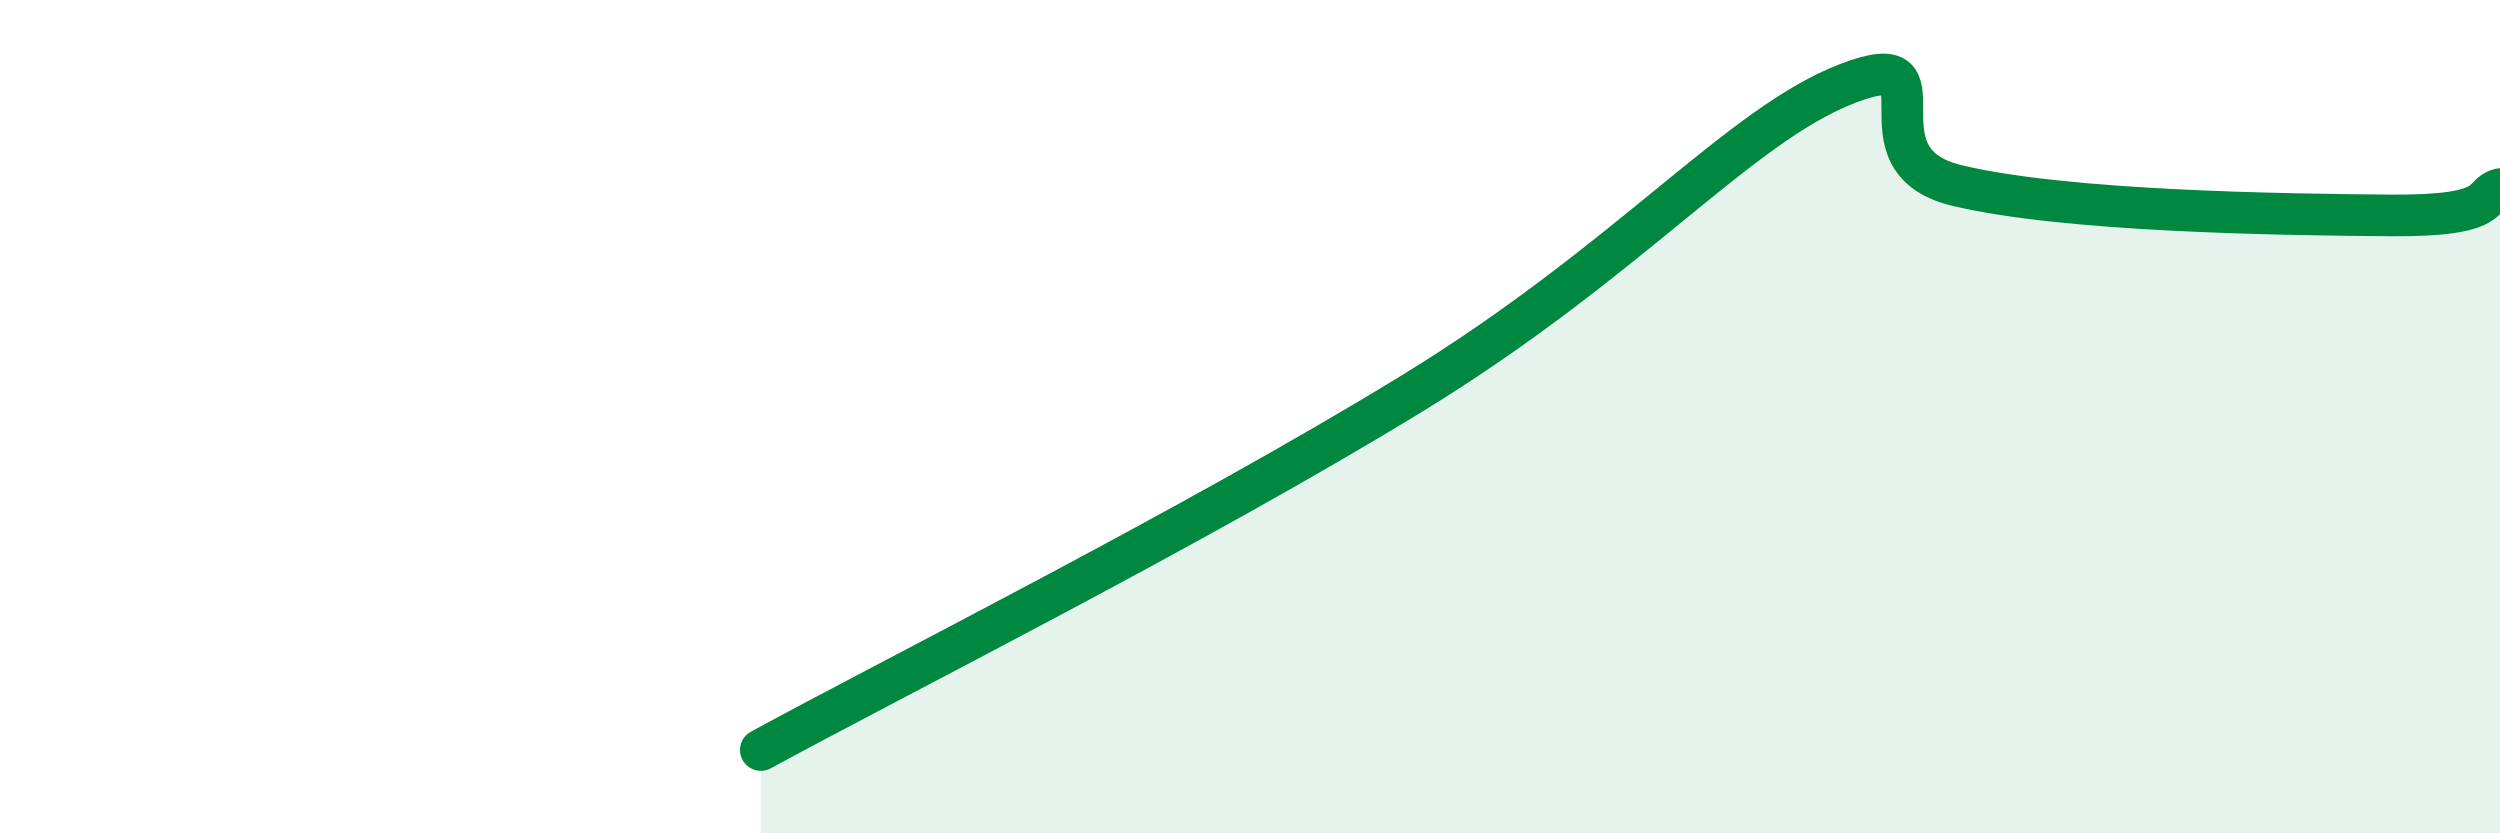 
    <svg width="60" height="20" viewBox="0 0 60 20" xmlns="http://www.w3.org/2000/svg">
      <path
        d="M 18.26,18 C 21.39,16.29 28.69,12.63 33.91,9.43 C 39.13,6.23 41.74,3 44.35,2 C 46.96,1 44.35,3.82 46.96,4.45 C 49.57,5.08 54.78,5.15 57.39,5.17 C 60,5.19 59.48,4.67 60,4.54L60 20L18.26 20Z"
        fill="#008740"
        opacity="0.1"
        stroke-linecap="round"
        stroke-linejoin="round"
      />
      <path
        d="M 18.26,18 C 21.39,16.29 28.69,12.63 33.91,9.43 C 39.13,6.23 41.74,3 44.35,2 C 46.96,1 44.35,3.82 46.96,4.45 C 49.57,5.08 54.78,5.15 57.39,5.17 C 60,5.19 59.48,4.67 60,4.54"
        stroke="#008740"
        stroke-width="1"
        fill="none"
        stroke-linecap="round"
        stroke-linejoin="round"
      />
    </svg>
  